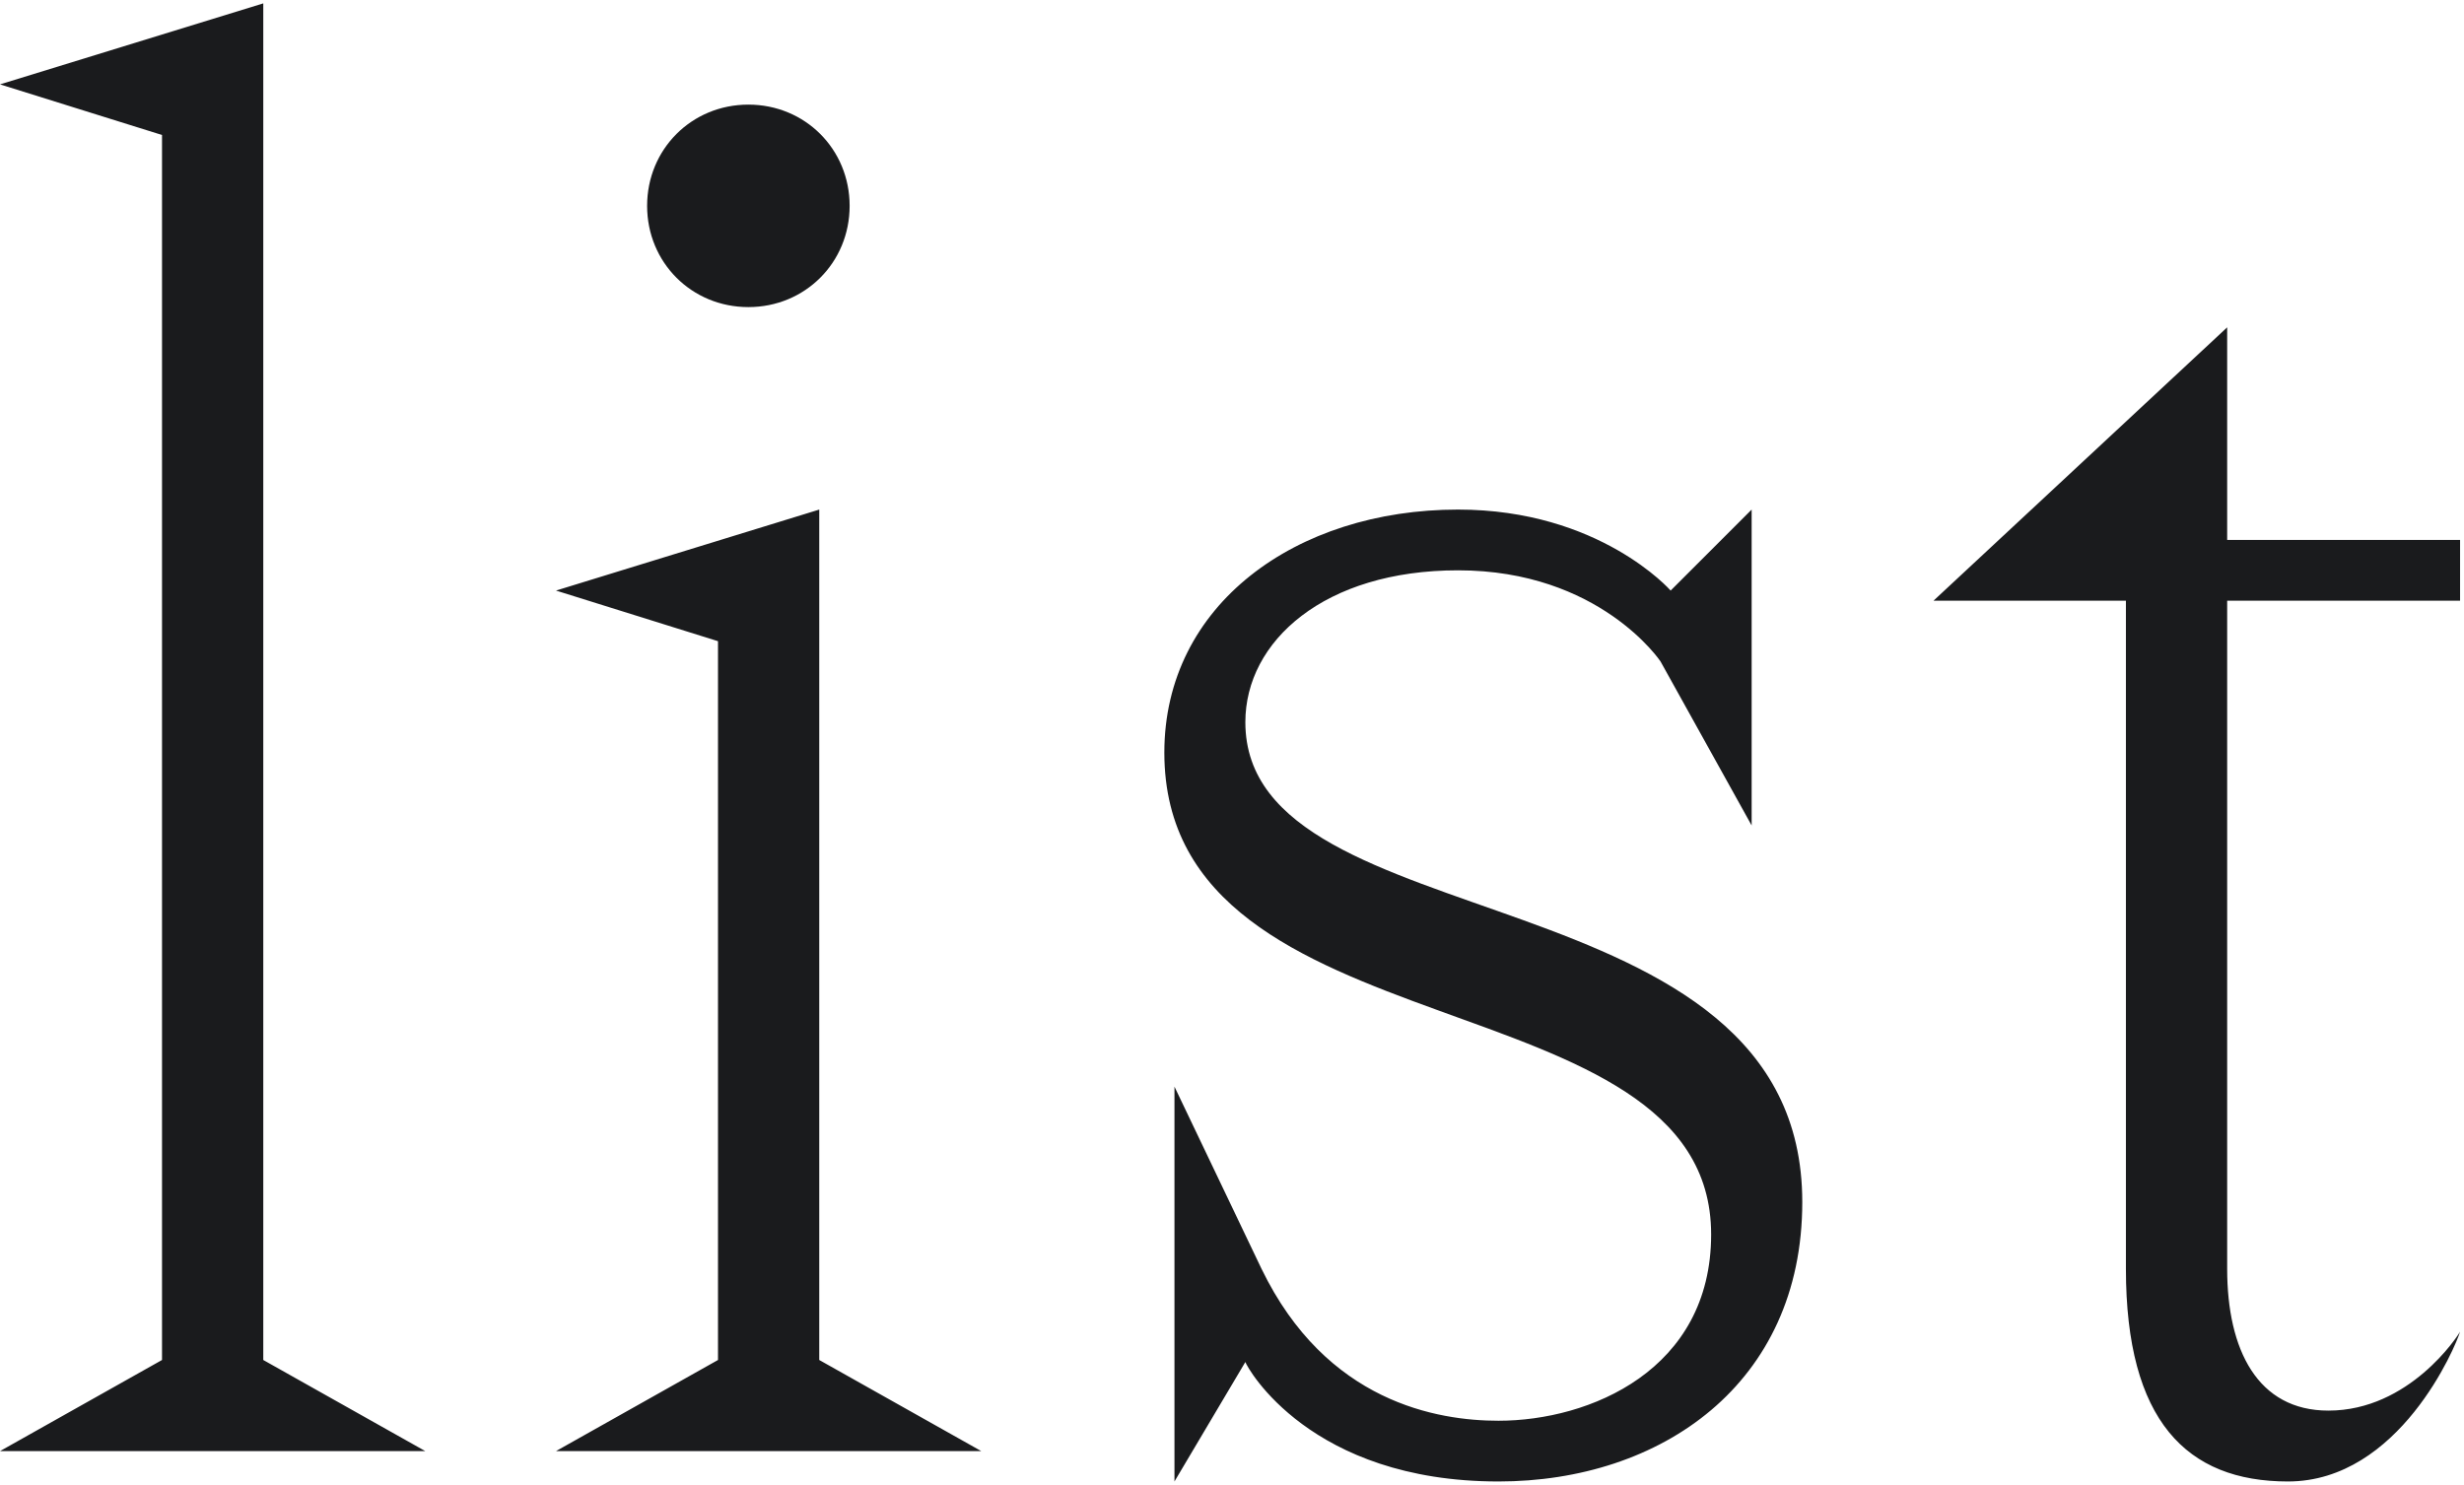 <?xml version="1.0" encoding="UTF-8"?> <svg xmlns="http://www.w3.org/2000/svg" width="365" height="220" viewBox="0 0 365 220" fill="none"><path d="M24 20L3.57628e-07 12.5L39 0.5V201.5L63 215H3.57628e-07L24 201.5V20ZM82.359 87.5L121.359 75.5V201.5L145.359 215H82.359L106.359 201.5V95L82.359 87.5ZM95.859 30.5C95.859 38.9 102.459 45.5 110.859 45.5C119.259 45.5 125.859 38.9 125.859 30.5C125.859 22.1 119.259 15.5 110.859 15.5C102.459 15.5 95.859 22.1 95.859 30.5ZM259.477 75.5V122.3L245.977 98C245.977 98 236.977 84.5 215.977 84.5C196.177 84.5 184.477 95 184.477 107C184.477 140 266.977 128.6 266.977 178.1C266.977 205.1 245.977 219.5 221.977 219.5C194.077 219.5 184.777 202.7 184.477 201.8L173.977 219.5V161L186.877 188C196.477 207.8 212.977 210.5 221.977 210.5C235.477 210.5 253.477 203 253.477 182.9C253.477 144.2 172.477 156.8 172.477 111.5C172.477 89.6 191.977 75.5 215.977 75.5C236.977 75.5 247.477 87.5 247.477 87.5L259.477 75.5ZM286.418 89L329.918 48.5V80H364.418V89H329.918V188C329.918 200 334.418 209 344.918 209C356.918 209 364.118 197.9 364.418 197.3C363.818 199.4 355.418 219.5 338.918 219.5C323.918 219.5 314.918 210.5 314.918 188V89H286.418Z" fill="#1A1B1D"></path></svg> 